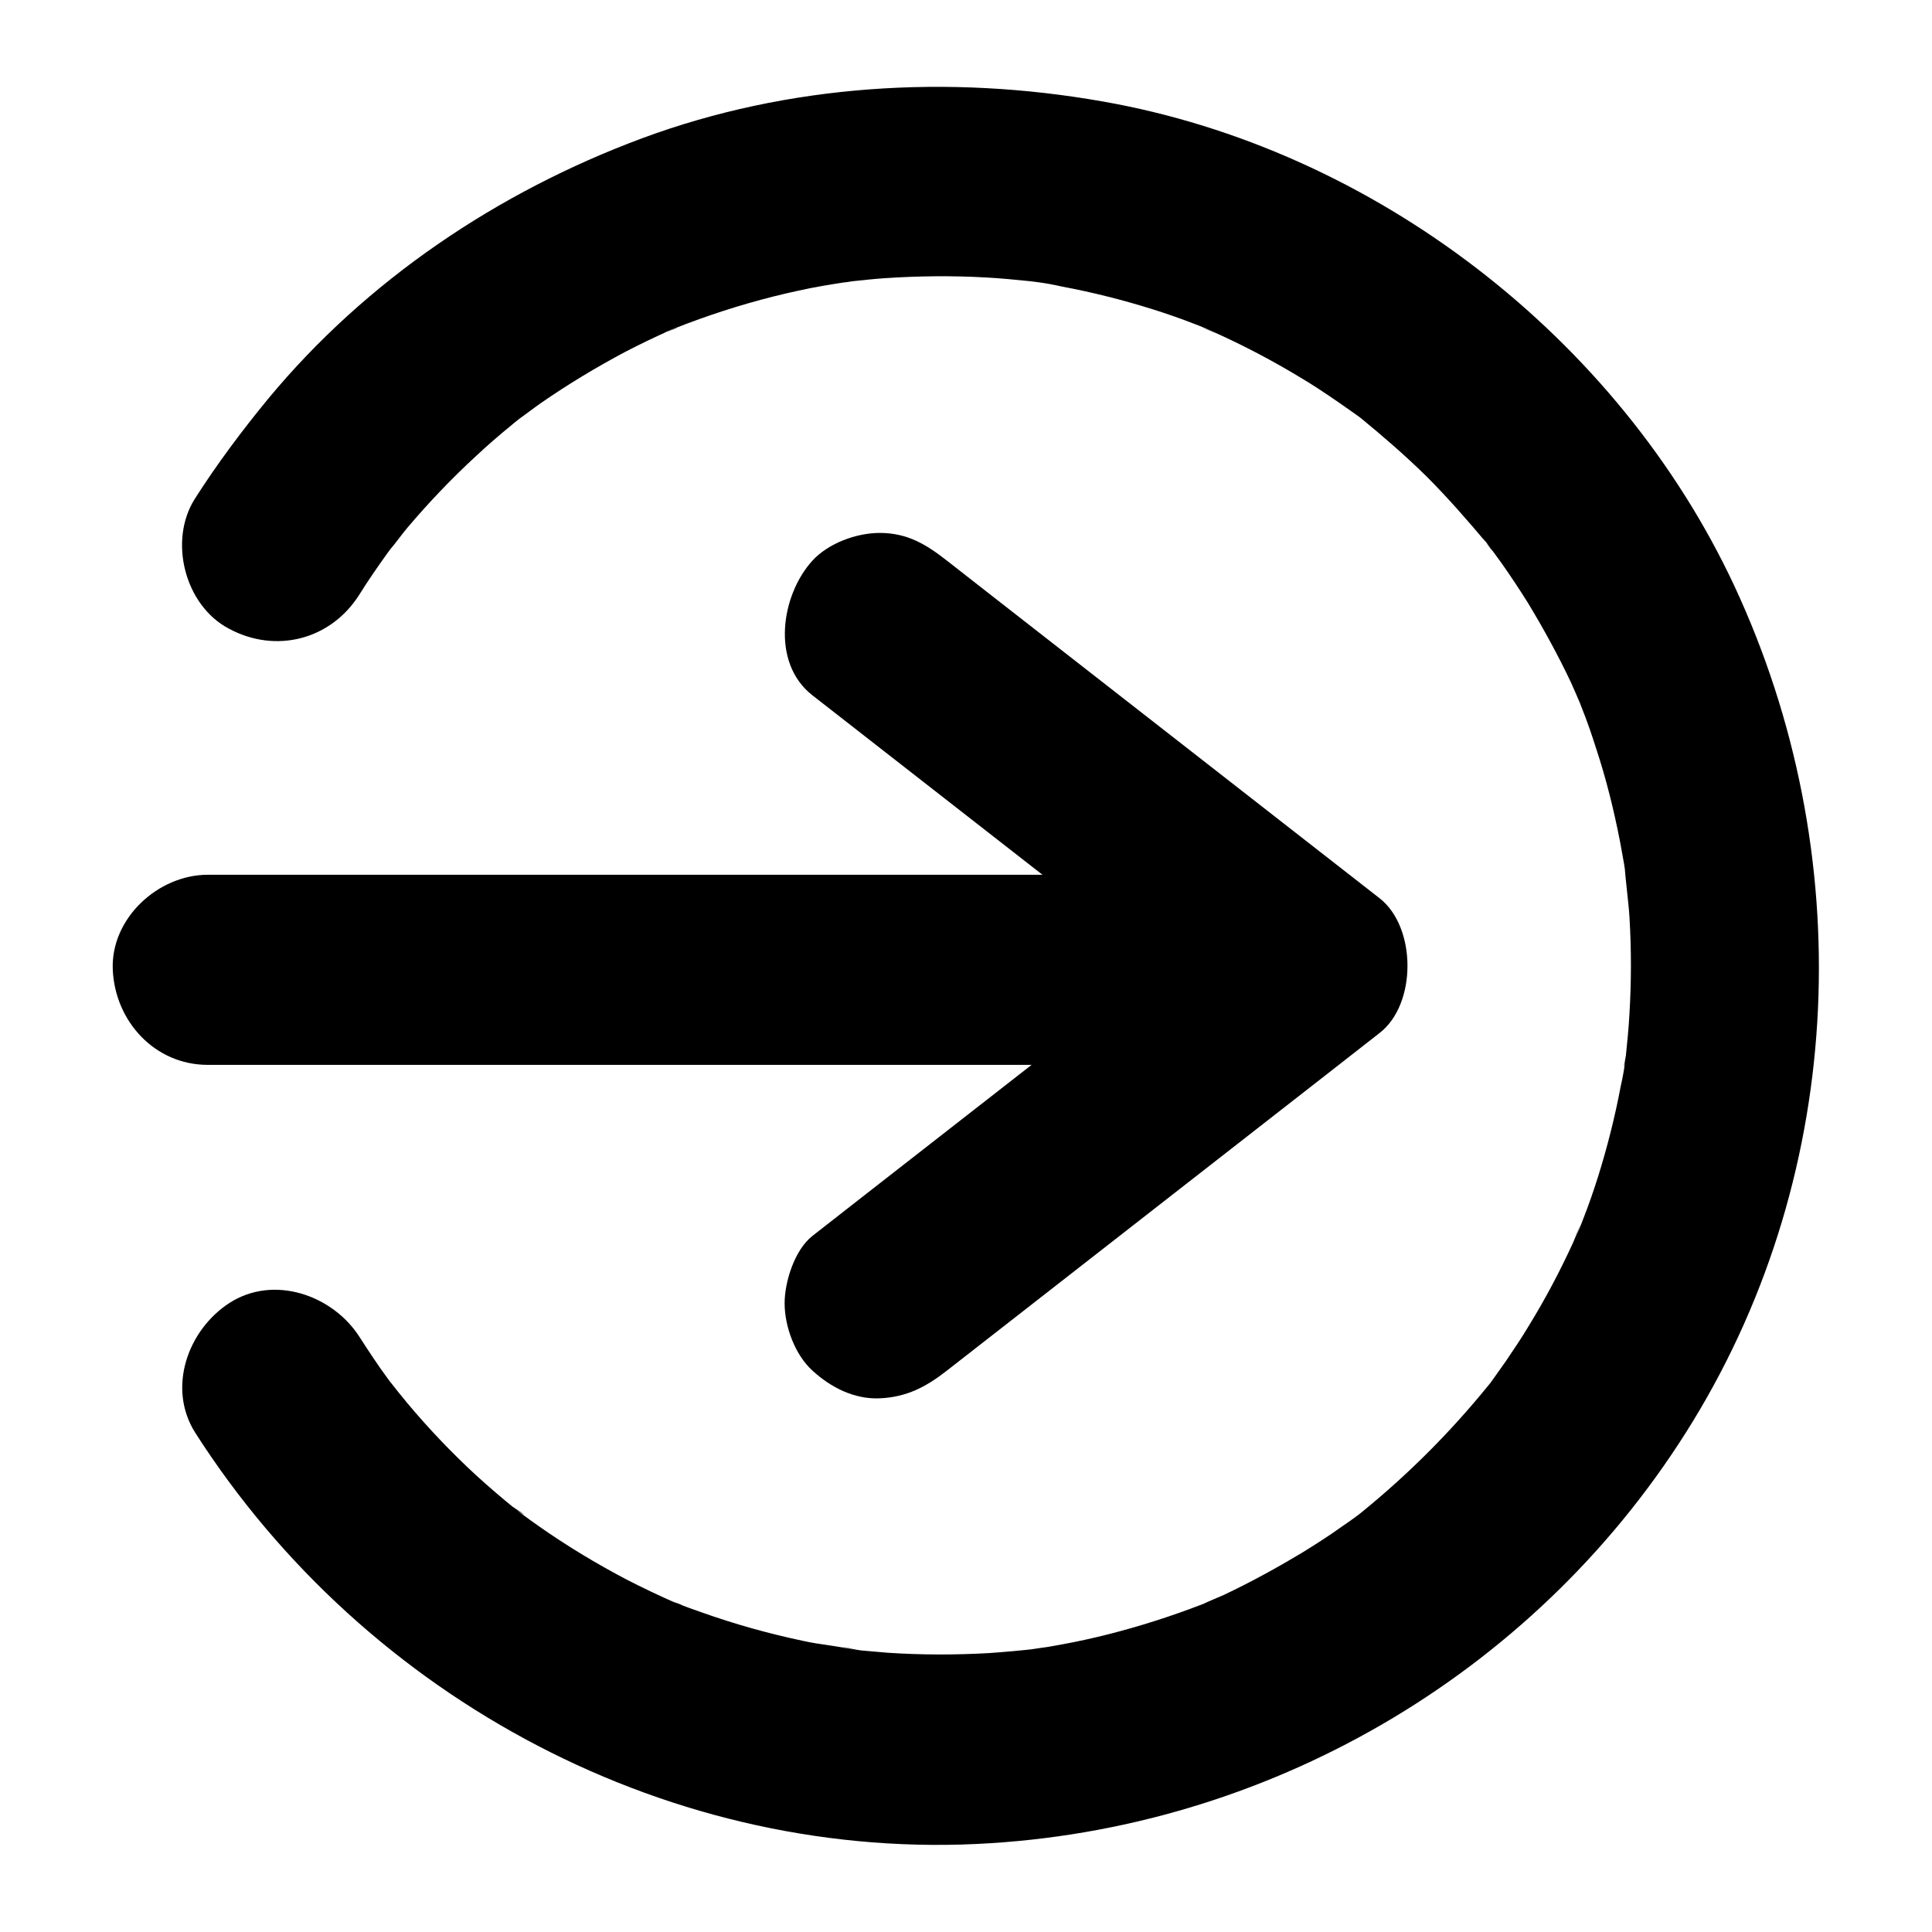 <?xml version="1.0" encoding="UTF-8"?>
<!-- Uploaded to: ICON Repo, www.svgrepo.com, Generator: ICON Repo Mixer Tools -->
<svg fill="#000000" width="800px" height="800px" version="1.1" viewBox="144 144 512 512" xmlns="http://www.w3.org/2000/svg">
 <g>
  <path d="m488.27 375.82h-97.539-155.68-35.973c-13.199 0-25.797 11.586-25.191 25.191 0.605 13.602 11.082 25.191 25.191 25.191h97.539 155.68 35.973c13.199 0 25.797-11.586 25.191-25.191-0.707-13.707-11.086-25.191-25.191-25.191z"/>
  <path d="m394.96 507.21c33.453-26.098 66.906-52.195 100.36-78.293 4.734-3.727 9.574-7.457 14.309-11.184 9.875-7.656 9.773-28.012 0-35.668l-100.36-78.293c-4.734-3.727-9.574-7.457-14.309-11.184-5.543-4.332-10.48-7.356-17.836-7.356-6.144 0-13.602 2.719-17.836 7.356-8.262 9.07-11.082 27.004 0 35.668 33.453 26.098 66.906 52.195 100.36 78.293 4.734 3.727 9.574 7.457 14.309 11.184v-35.668c-33.453 26.098-66.906 52.195-100.36 78.293-4.734 3.727-9.574 7.457-14.309 11.184-4.734 3.727-7.356 12.191-7.356 17.836 0 6.144 2.719 13.602 7.356 17.836 4.836 4.434 11.082 7.656 17.836 7.356 7.156-0.309 12.293-3.027 17.836-7.359z"/>
  <path d="m239.18 301.66c2.316-3.727 4.836-7.356 7.356-10.883 0.605-0.805 1.211-1.613 1.715-2.316 2.418-3.324-1.008 1.309-1.309 1.613 1.812-1.914 3.324-4.231 5.039-6.246 5.644-6.648 11.688-13 18.137-18.941 3.023-2.82 6.144-5.543 9.371-8.16 0.906-0.805 1.914-1.512 2.82-2.316 2.719-2.215-5.238 3.828-1.008 0.805 2.016-1.41 3.93-2.922 5.945-4.332 7.254-5.039 14.812-9.574 22.57-13.703 3.727-1.914 7.457-3.727 11.285-5.441 1.715-0.707 5.141-1.715-1.309 0.504 0.906-0.301 1.812-0.805 2.719-1.109 2.316-0.906 4.637-1.812 6.953-2.621 8.465-3.023 17.129-5.543 25.996-7.457 4.434-1.008 8.969-1.715 13.504-2.418 4.231-0.707-1.715 0.203-2.117 0.301 1.008-0.102 2.016-0.203 3.023-0.402 2.82-0.301 5.644-0.605 8.465-0.805 8.969-0.605 17.938-0.707 26.902-0.203 3.93 0.203 7.859 0.605 11.891 1.008 0.805 0.102 5.543 0.707 0.805 0.102-4.734-0.605-0.102 0 0.805 0.102 2.316 0.301 4.535 0.707 6.75 1.211 8.062 1.512 16.02 3.527 23.781 5.945 3.828 1.211 7.656 2.519 11.488 4.031 1.715 0.605 3.324 1.41 5.039 2.016-7.758-2.621-0.707-0.301 1.309 0.707 7.254 3.324 14.309 7.055 21.16 11.184 3.426 2.016 6.75 4.231 9.977 6.449 1.41 1.008 2.922 2.016 4.332 3.023 0.906 0.605 1.812 1.309 2.621 1.914 4.434 3.223-2.922-2.316-0.906-0.707 6.144 5.039 12.09 10.176 17.734 15.719 5.742 5.742 11.082 11.891 16.324 18.137 1.008 1.309 2.519 3.727-1.512-2.016 0.504 0.707 1.109 1.41 1.613 2.117 1.211 1.613 2.316 3.223 3.527 4.836 2.418 3.426 4.734 6.953 6.953 10.48 4.133 6.852 7.961 13.805 11.387 21.059 0.805 1.812 1.613 3.629 2.418 5.543 1.41 3.023-2.519-6.246-0.707-1.715 0.301 0.805 0.707 1.613 1.008 2.519 1.512 3.727 2.82 7.559 4.031 11.387 2.621 7.961 4.637 16.121 6.246 24.383 0.402 2.016 0.707 4.031 1.109 6.144 0.102 0.906 0.301 1.812 0.402 2.719 0.605 4.133-0.301-2.316-0.301-2.621 0.301 4.637 1.008 9.27 1.309 13.906 0.504 8.465 0.504 16.93 0 25.391-0.203 3.93-0.605 7.859-1.008 11.789-0.203 1.914-1.109 5.441 0.301-1.914-0.203 0.906-0.301 1.812-0.402 2.719-0.301 2.316-0.707 4.535-1.211 6.75-1.512 8.062-3.527 16.02-5.945 23.781-1.211 3.828-2.519 7.656-4.031 11.488-0.605 1.715-1.41 3.324-2.016 5.039 2.719-7.859 0.203-0.605-0.707 1.309-3.426 7.457-7.254 14.711-11.586 21.766-1.914 3.223-4.031 6.348-6.144 9.473-1.109 1.613-2.316 3.223-3.426 4.836-0.605 0.906-1.309 1.812-2.016 2.621-2.621 3.629 3.727-4.637 0.707-0.906-10.078 12.395-21.16 23.477-33.555 33.555-3.125 2.519 1.812-1.41 2.016-1.512-0.906 0.605-1.715 1.309-2.621 2.016-1.613 1.211-3.223 2.316-4.836 3.426-3.223 2.316-6.551 4.434-9.977 6.551-6.852 4.133-13.805 7.961-21.059 11.387-2.016 0.906-4.133 1.715-6.144 2.719 0.203-0.102 6.047-2.418 2.316-1.008-0.805 0.301-1.613 0.707-2.519 1.008-3.93 1.512-7.961 2.922-12.09 4.231-7.961 2.519-16.121 4.637-24.383 6.144-1.812 0.301-3.629 0.707-5.441 0.906-0.906 0.102-1.812 0.301-2.719 0.402-4.938 0.805 5.34-0.605 1.914-0.203-4.434 0.504-8.766 0.906-13.199 1.211-8.969 0.504-17.938 0.504-26.902-0.102-2.316-0.203-4.637-0.402-6.953-0.605-2.117-0.203-9.371-2.117-1.715-0.102-4.332-1.109-9.168-1.41-13.602-2.418-9.07-1.914-18.137-4.434-26.902-7.559-2.117-0.707-4.231-1.512-6.348-2.316-0.906-0.402-1.812-0.805-2.719-1.109 6.246 2.316 3.324 1.41 1.914 0.805-4.332-1.914-8.566-3.93-12.695-6.047-8.062-4.231-15.922-8.969-23.375-14.207-1.613-1.109-3.223-2.316-4.734-3.426-0.805-0.605-1.512-1.211-2.316-1.812 5.543 3.629 2.519 1.914 1.008 0.805-3.629-2.922-7.152-5.945-10.578-9.07-6.449-5.945-12.594-12.395-18.238-19.145-1.41-1.715-2.82-3.426-4.133-5.141-2.016-2.519 3.125 4.231 1.211 1.613-0.707-1.008-1.512-1.914-2.215-2.922-2.621-3.527-5.039-7.254-7.457-10.984-7.055-11.082-22.672-16.625-34.461-9.07-11.082 7.152-16.625 22.57-9.07 34.461 45.242 70.734 126.56 114.16 210.89 108.72 76.176-4.836 146.11-46.551 186.01-111.85 40.809-66.805 43.832-150.74 10.984-221.27-30.754-65.891-95.543-115.87-167.49-128.46-40.605-7.152-83.129-4.637-122.02 9.773-38.188 14.207-73.051 37.586-99.148 69.121-6.953 8.465-13.504 17.23-19.348 26.398-7.055 11.082-2.719 28.312 9.07 34.461 12.395 6.652 26.902 2.922 34.461-8.965z"/>
 </g>
</svg>